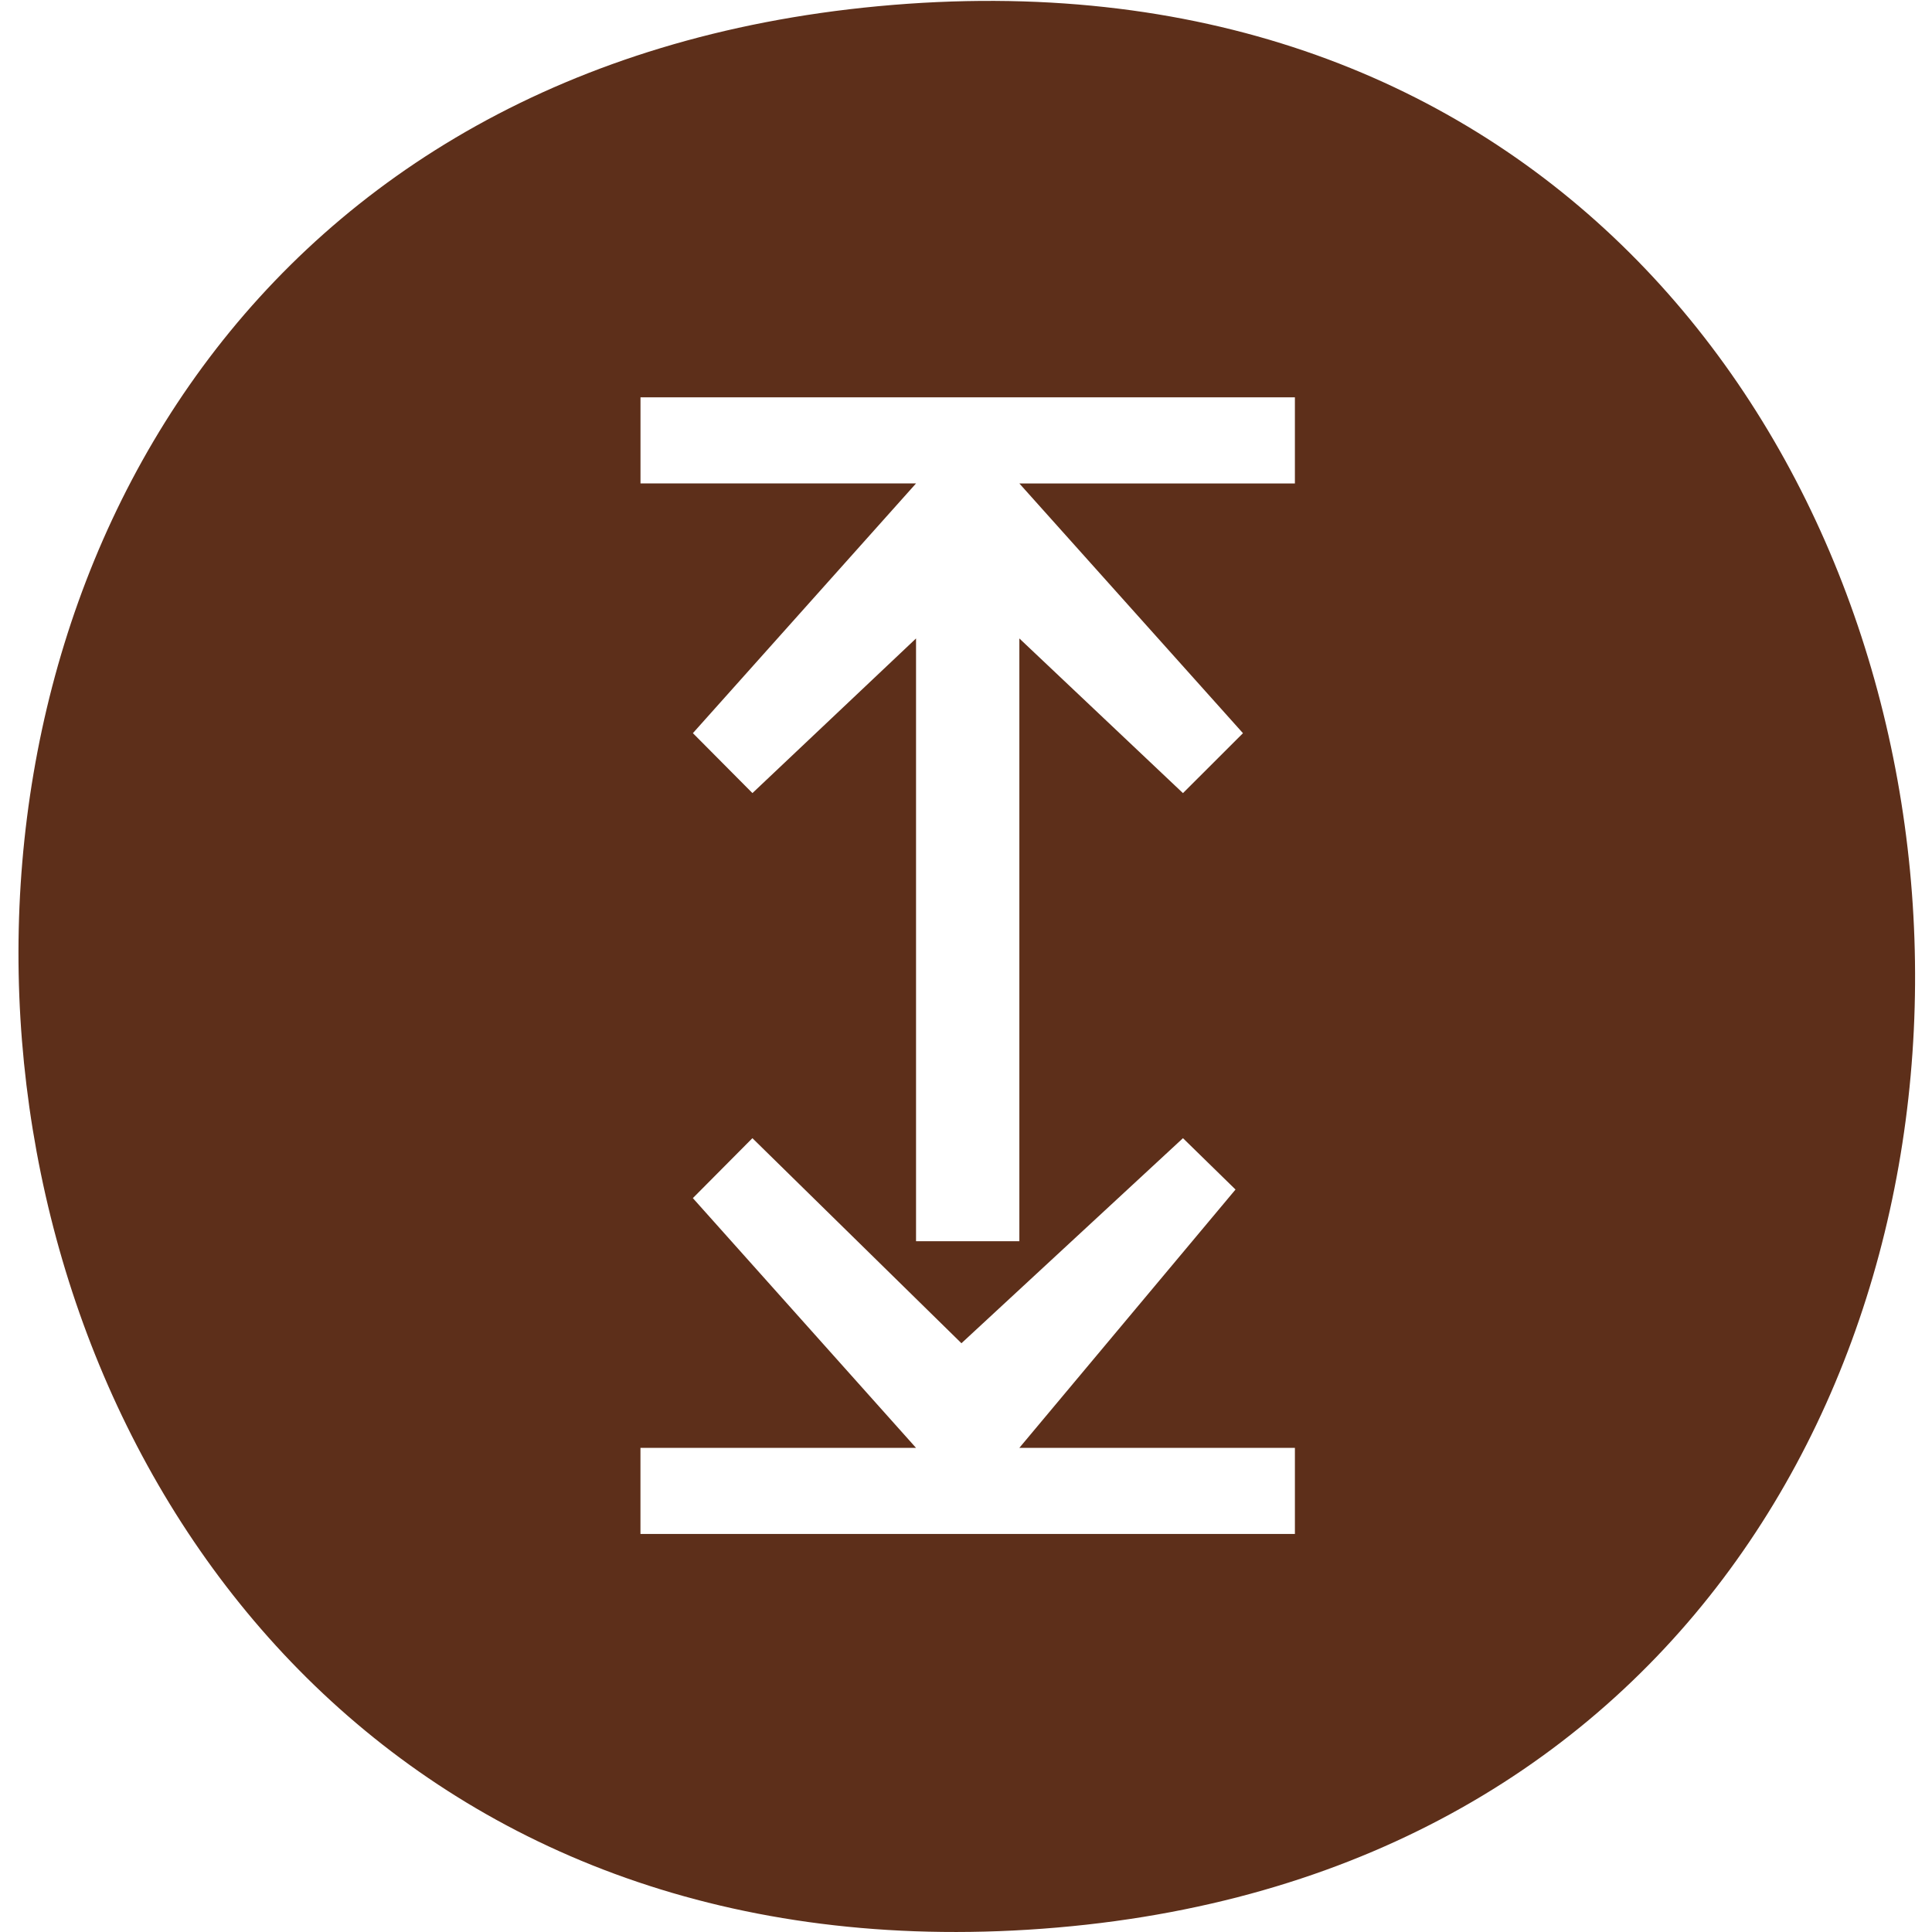 <?xml version="1.0" encoding="UTF-8"?>
<svg id="Calque_1" xmlns="http://www.w3.org/2000/svg" version="1.1" viewBox="0 0 500 500">
  <!-- Generator: Adobe Illustrator 29.1.0, SVG Export Plug-In . SVG Version: 2.1.0 Build 142)  -->
  <defs>
    <style>
      .st0 {
        fill: #5d2f1a;
      }
    </style>
  </defs>
  <path class="st0" d="M227.23,1.61c331.66-31.22,368.96,477.4,38.75,497.8C-54.59,519.22-94.65,31.92,227.23,1.61ZM335.13,102.82h-169.37v22.29h71.31l-57.75,64.63,15.41,15.51,42.34-40.02v156h26.74v-156l42.34,40.03,15.53-15.51-57.87-64.63h71.31v-22.29ZM263.81,374.7l55.94-66.85-13.6-13.29-57.33,53.07-54.1-53.07-15.41,15.51,57.75,64.63h-71.31v22.29h169.37v-22.29h-71.31Z"/>
</svg>